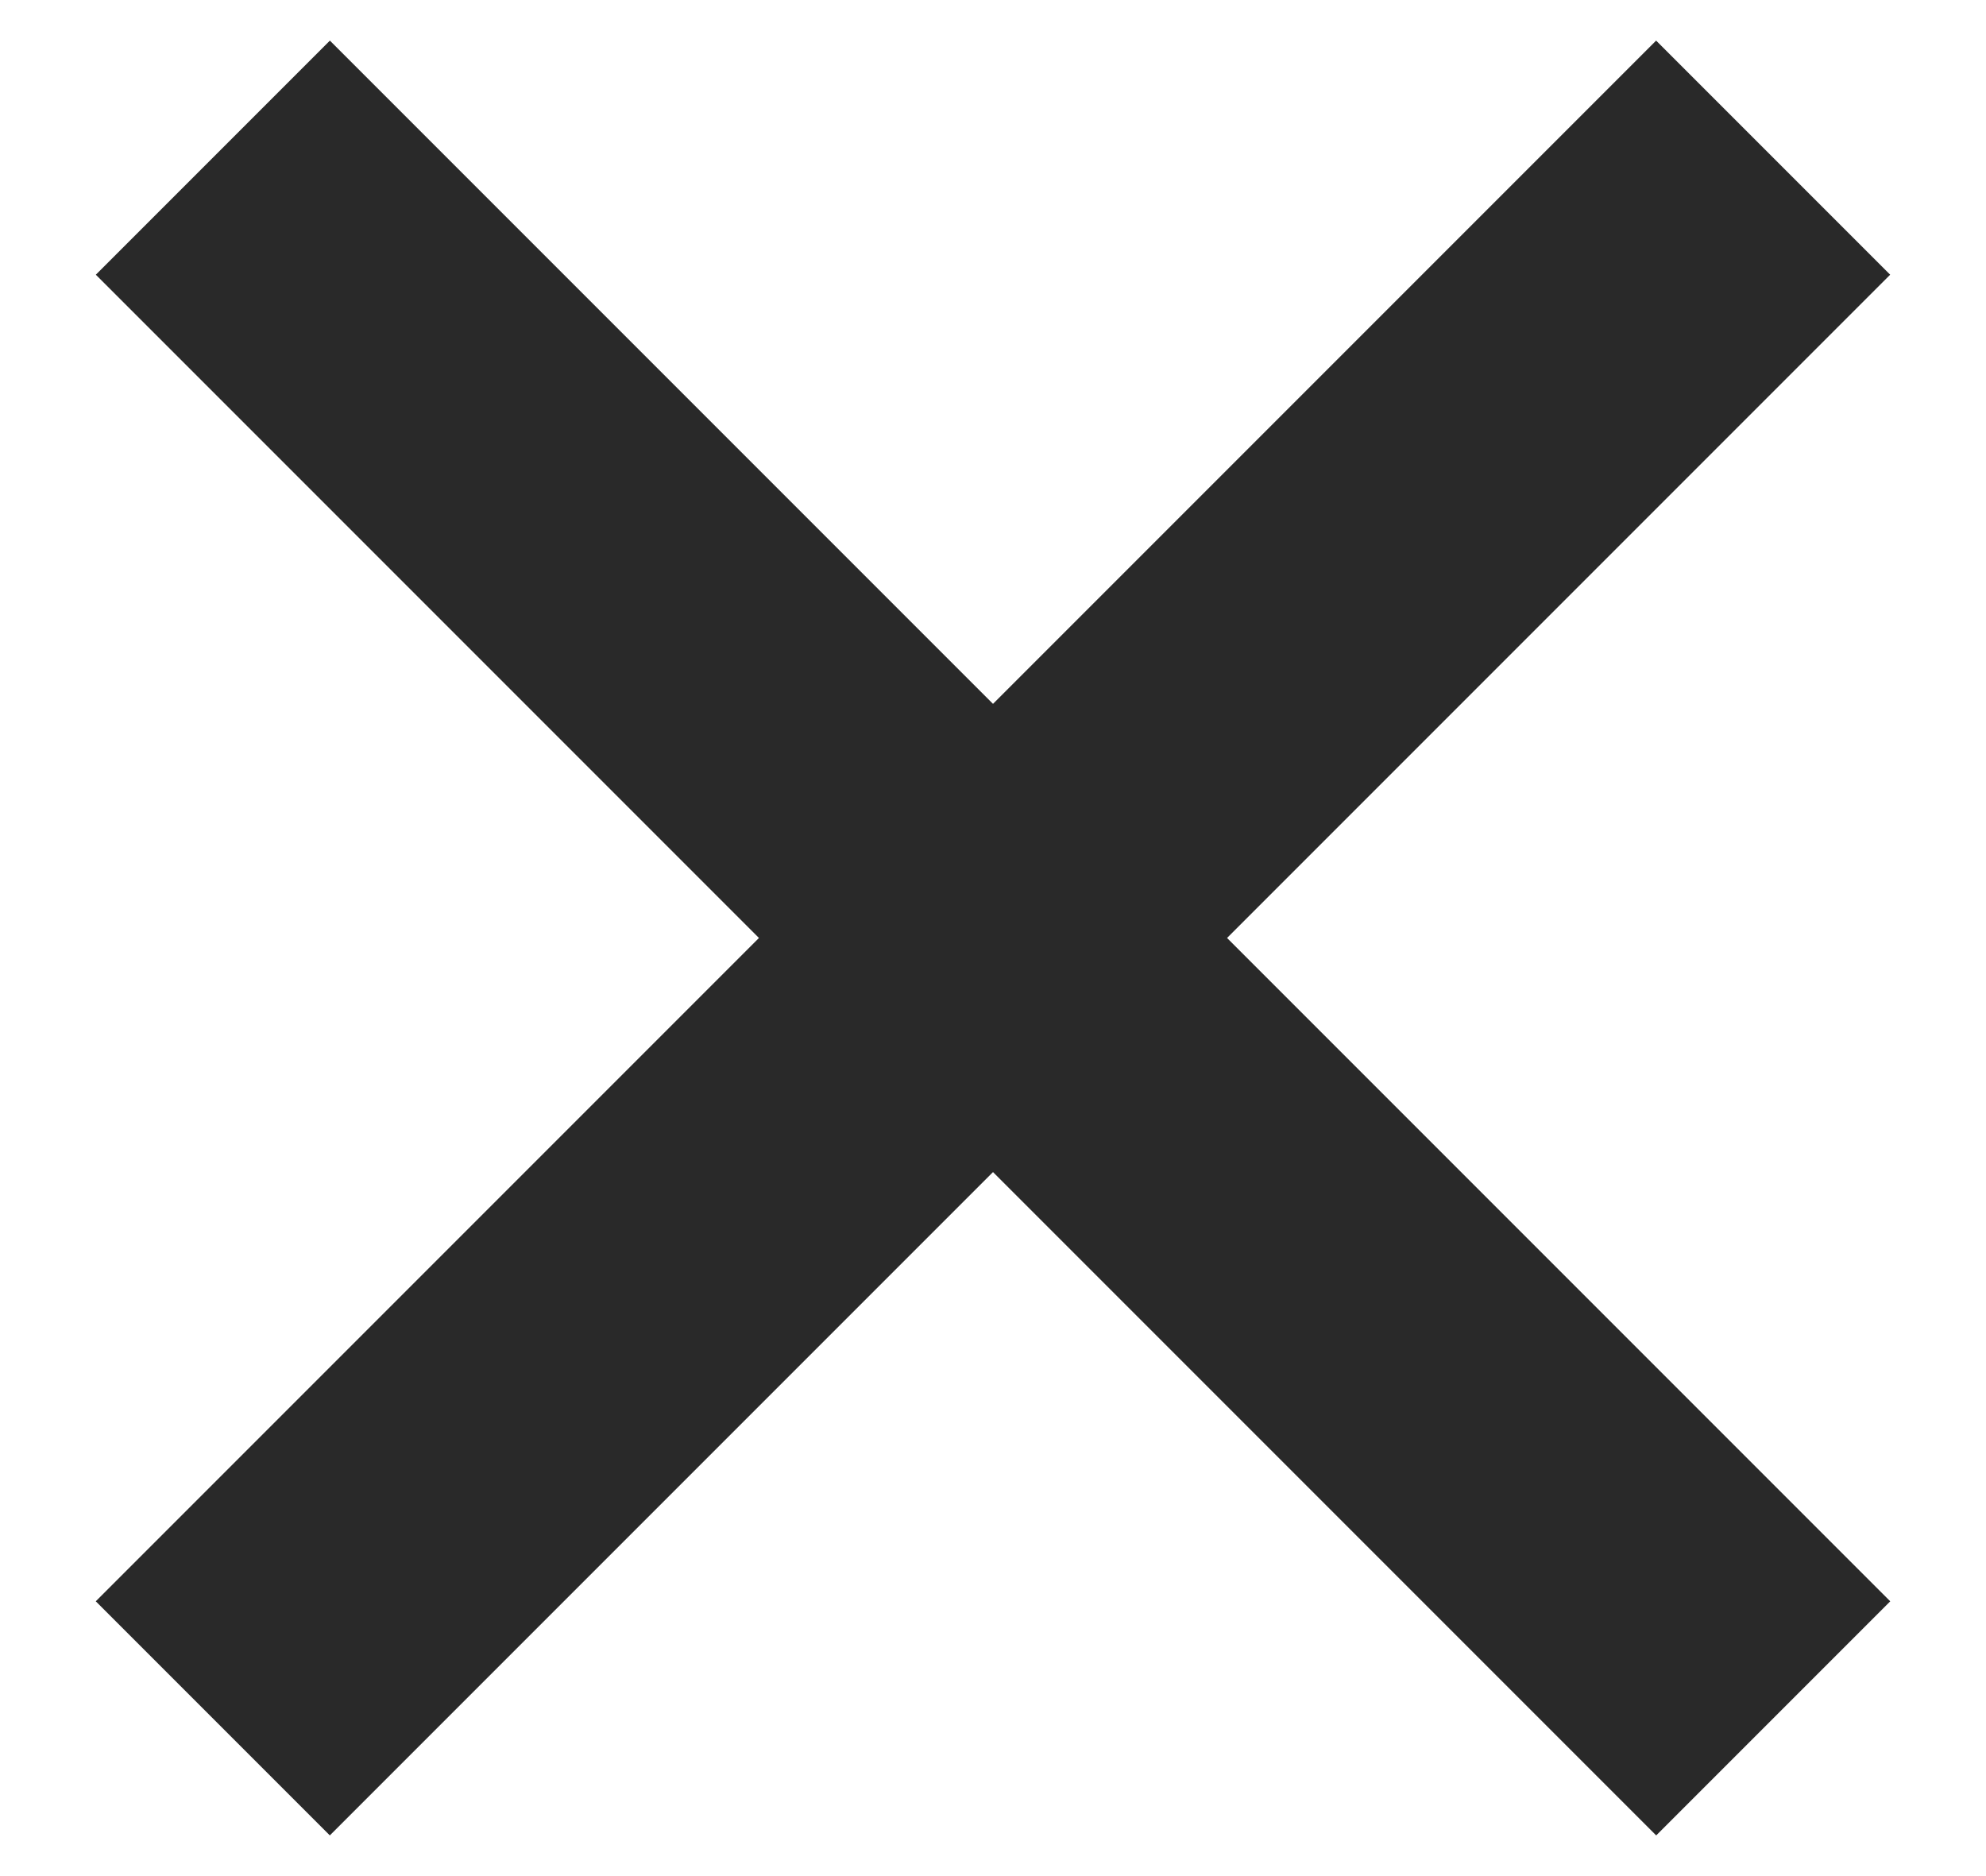<svg width="18" height="17" viewBox="0 0 18 17" fill="none" xmlns="http://www.w3.org/2000/svg">
<rect x="0.868" y="14.51" width="20" height="3" transform="rotate(-45 0.868 14.51)" fill="#292929"/>
<rect x="2.99" y="0.368" width="20" height="3" transform="rotate(45 2.99 0.368)" fill="#292929"/>
</svg>
